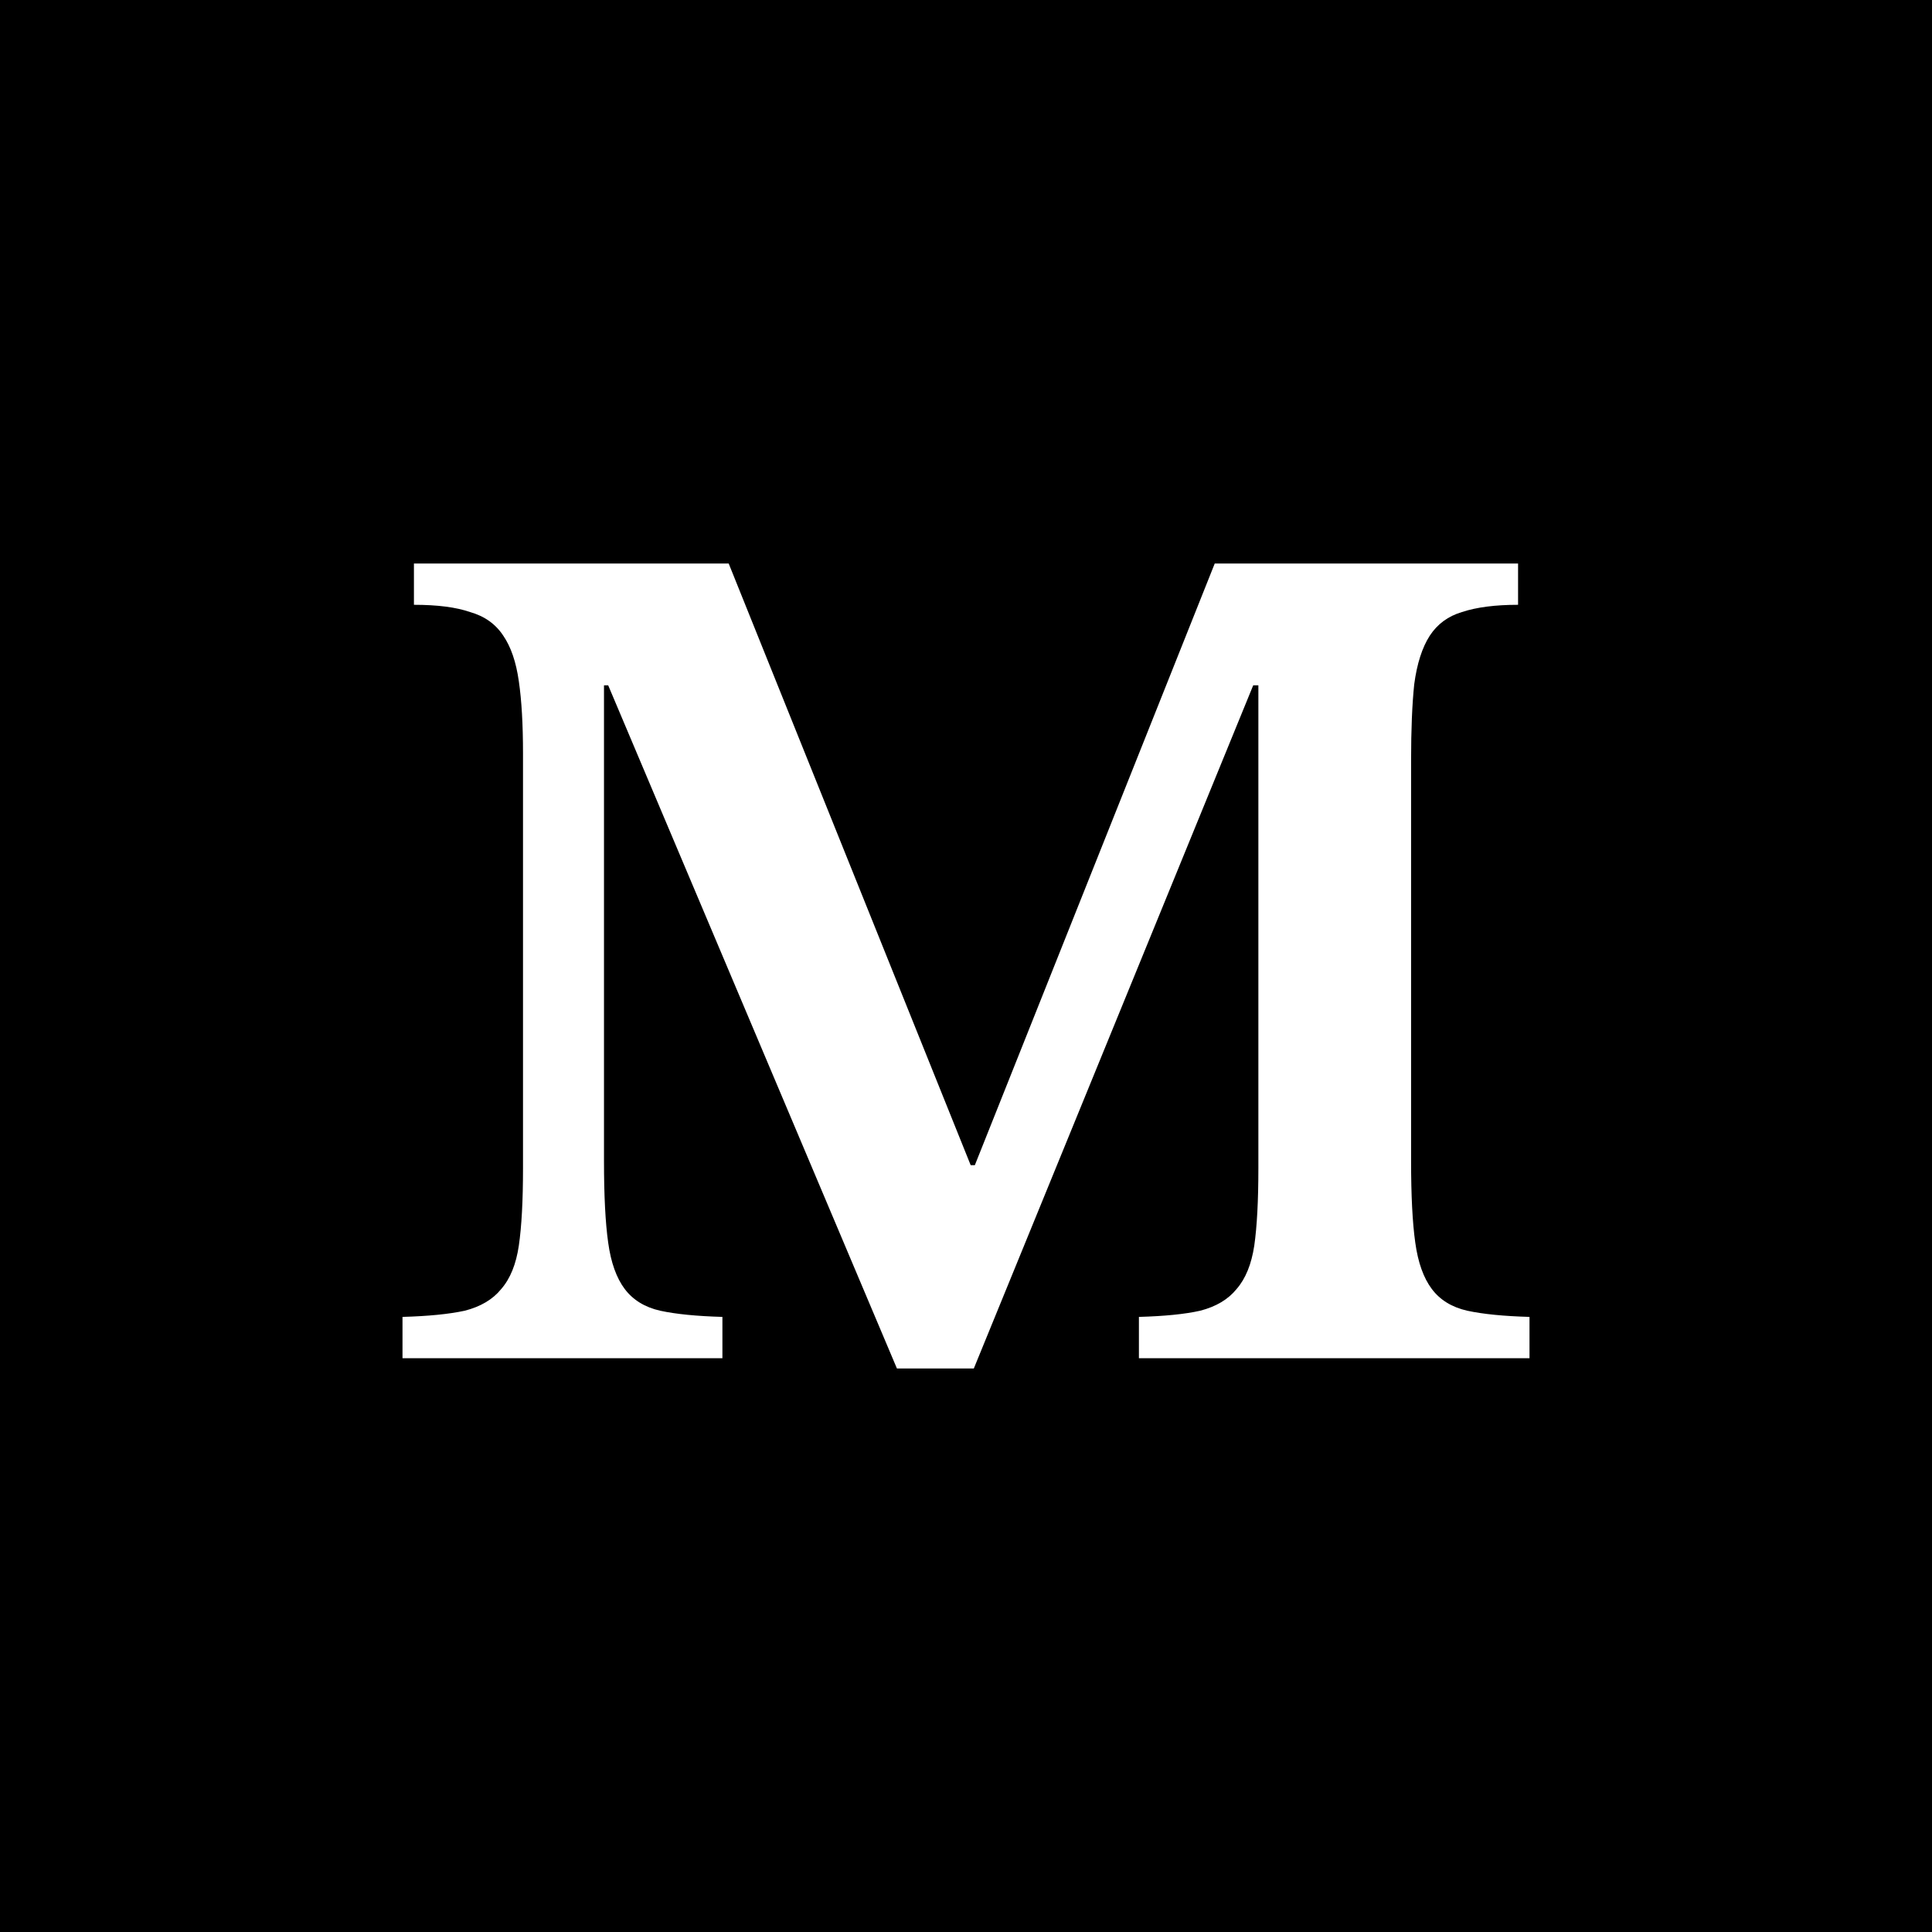 <svg width="24" height="24" viewBox="0 0 24 24" fill="none" xmlns="http://www.w3.org/2000/svg">
<rect width="24" height="24" fill="black"/>
<path d="M12.11 14.474L15.09 7H18.858V7.513C18.574 7.513 18.342 7.543 18.161 7.603C17.989 7.654 17.856 7.752 17.761 7.897C17.667 8.043 17.602 8.244 17.568 8.5C17.542 8.748 17.529 9.064 17.529 9.449V14.423C17.529 14.85 17.546 15.188 17.581 15.436C17.615 15.684 17.684 15.876 17.787 16.013C17.89 16.15 18.037 16.239 18.226 16.282C18.424 16.325 18.682 16.35 19 16.359V16.872H14.148V16.359C14.467 16.35 14.72 16.325 14.91 16.282C15.107 16.231 15.258 16.141 15.361 16.013C15.473 15.885 15.546 15.705 15.581 15.474C15.615 15.235 15.632 14.915 15.632 14.513V8.513H15.568L12.097 17H11.142L7.555 8.513H7.503V14.423C7.503 14.85 7.52 15.188 7.555 15.436C7.589 15.684 7.658 15.876 7.761 16.013C7.865 16.15 8.011 16.239 8.2 16.282C8.398 16.325 8.656 16.35 8.974 16.359V16.872H5V16.359C5.318 16.35 5.576 16.325 5.774 16.282C5.972 16.231 6.123 16.141 6.226 16.013C6.338 15.885 6.411 15.705 6.445 15.474C6.48 15.235 6.497 14.915 6.497 14.513V9.359C6.497 9 6.48 8.701 6.445 8.462C6.411 8.222 6.346 8.034 6.252 7.897C6.157 7.752 6.019 7.654 5.839 7.603C5.667 7.543 5.434 7.513 5.142 7.513V7H9.052L12.058 14.474H12.11Z" fill="white"/>
</svg>
